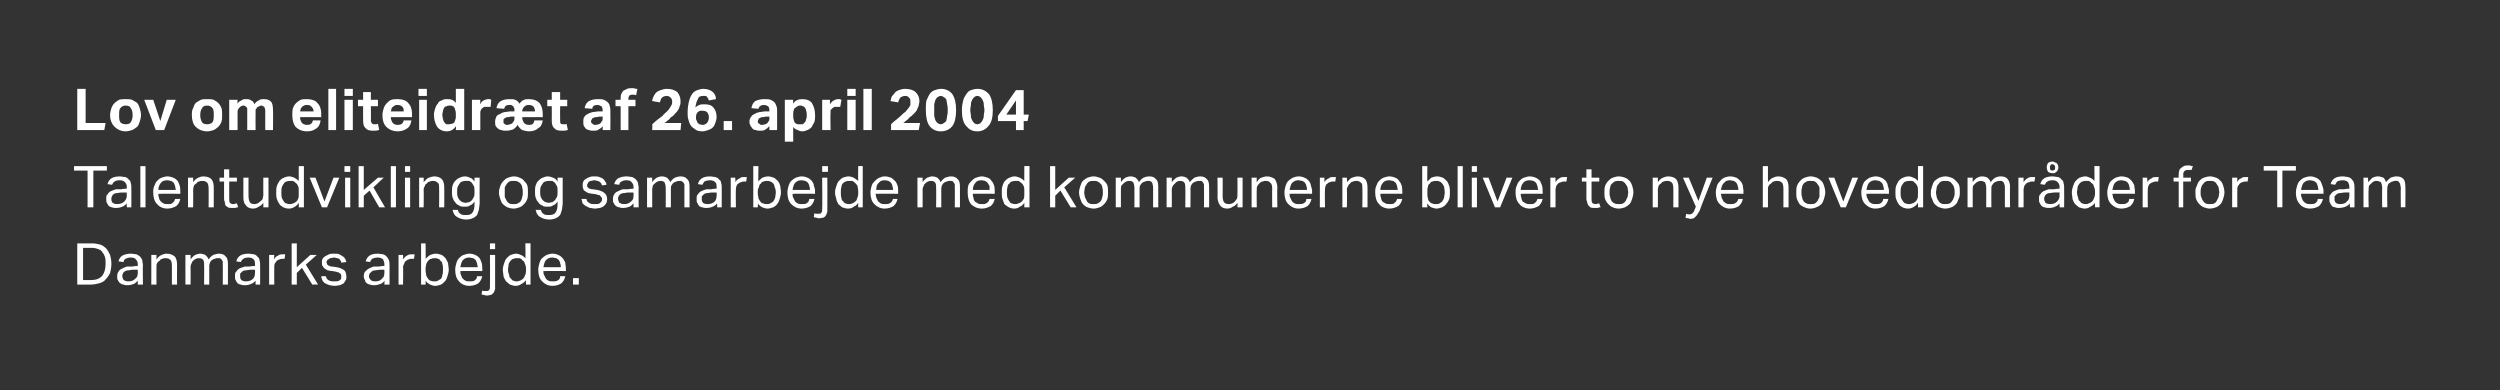 <?xml version="1.0" standalone="no"?><!DOCTYPE svg PUBLIC "-//W3C//DTD SVG 1.1//EN" "http://www.w3.org/Graphics/SVG/1.1/DTD/svg11.dtd"><svg xmlns="http://www.w3.org/2000/svg" version="1.1" width="388.3px" height="60.6px" viewBox="0 -1 388.3 60.6" style="top:-1px"><rect x="0" y="-1" width="388.3" height="60.6" fill="#333333" stroke="none"/><desc>Lov om eliteidr t af 26. april 2004 Talentudvikling og samarbejde med kommunerne bliver to nye hoved­omr der for Team...</desc><defs/><g id="Polygon249589"><path d="m12 36.8h2.3c.5 0 .9.1 1.3.2c.3.1.6.3.9.6c.2.2.4.6.6 1c.1.4.2.8.2 1.4c0 .5-.1 1-.2 1.4c-.2.4-.4.7-.7 1c-.2.3-.6.5-1 .6c-.4.1-.8.2-1.3.2H12v-6.4zm2.1 5.7c.8 0 1.4-.2 1.8-.7c.3-.4.5-1 .5-1.8c0-.4 0-.8-.1-1.1c-.1-.3-.2-.5-.4-.7c-.1-.3-.4-.4-.6-.5c-.3-.1-.6-.2-1-.2h-1.4v5h1.2zm7.3.1c-.2.2-.4.4-.6.5c-.3.1-.6.2-1 .2c-.2 0-.4 0-.6-.1c-.2 0-.4-.1-.5-.2c-.2-.1-.3-.3-.4-.5c-.1-.1-.1-.3-.1-.6c0-.3.1-.6.2-.7c.1-.2.3-.4.6-.5c.2-.1.4-.2.7-.3h.9c-.02-.05.8-.1.8-.1v-.2c0-.4-.1-.6-.3-.8c-.1-.2-.4-.3-.8-.3c-.4 0-.6.1-.8.2c-.2.1-.3.3-.3.5l-.8-.1c.1-.4.3-.7.6-.9c.4-.2.8-.3 1.3-.3c.4 0 .7.1.9.1c.2.1.4.2.6.4c.1.1.2.3.3.5c0 .3.1.5.1.8c-.04-.01 0 3 0 3h-.8v-.6zm0-1.7h-.8c-.3 0-.5.1-.8.1c-.2 0-.3.1-.5.2c-.1.1-.2.2-.2.3c-.1.1-.1.3-.1.4c0 .2.1.4.2.6c.2.1.4.2.7.2c.5 0 .8-.1 1.1-.4c.3-.2.4-.5.4-.9v-.5zm2.1-2.3h.8v.7c.2-.3.5-.6.8-.7c.2-.1.5-.2.8-.2c.6 0 .9.2 1.2.4c.3.3.4.8.4 1.3c-.02.02 0 3.1 0 3.1h-.8v-2.9c0-.5-.1-.8-.2-.9c-.2-.2-.4-.3-.8-.3c-.1 0-.3 0-.5.1c-.1 0-.3.1-.4.3c-.2.1-.3.2-.4.4c-.1.1-.1.3-.1.6v2.7h-.8v-4.6zm5.3 0h.8v.7c.2-.3.4-.5.7-.7c.3-.1.5-.2.8-.2c.3 0 .6.1.8.2c.2.2.4.4.5.7c.2-.3.4-.5.7-.7c.3-.1.6-.2.9-.2c.4 0 .8.1 1 .4c.3.2.4.6.4 1.2v3.2h-.8s.02-3.03 0-3v-.6c-.1-.1-.1-.2-.2-.3l-.2-.2h-.4c-.1 0-.3 0-.4.1c-.2 0-.3.1-.5.2c-.1.1-.2.2-.3.4c0 .1-.1.3-.1.5v2.9h-.8s.03-3.02 0-3c0-.4 0-.7-.2-.9c-.1-.1-.3-.2-.6-.2c-.3 0-.6.1-.9.4c-.1.1-.2.2-.2.3c-.1.2-.2.4-.2.6c.02.04 0 2.8 0 2.8h-.8v-4.6zm10.9 4c-.2.2-.4.4-.7.5c-.2.1-.6.2-.9.2c-.3 0-.5 0-.7-.1c-.2 0-.3-.1-.5-.2c-.1-.1-.2-.3-.3-.5c-.1-.1-.1-.3-.1-.6c0-.3 0-.6.2-.7c.1-.2.3-.4.5-.5c.2-.1.5-.2.8-.3h.8c.05-.05.8-.1.8-.1c0 0 .05-.16 0-.2c0-.4 0-.6-.2-.8c-.2-.2-.4-.3-.8-.3c-.4 0-.7.1-.8.2c-.2.1-.3.3-.4.5l-.7-.1c.1-.4.3-.7.6-.9c.3-.2.8-.3 1.3-.3c.3 0 .6.1.9.1c.2.1.4.2.5.4c.2.1.3.3.3.5c.1.3.1.5.1.8c.02-.01 0 3 0 3h-.7s-.03-.63 0-.6zm-.1-1.7h-.7c-.3 0-.6.1-.8.1c-.2 0-.4.1-.5.2l-.3.3v.4c0 .2 0 .4.2.6c.1.1.4.2.7.2c.4 0 .8-.1 1.1-.4c.2-.2.3-.5.3-.9c.05 0 0-.5 0-.5zm2.2-2.3h.8s-.04.68 0 .7c.1-.3.3-.5.6-.6c.2-.2.5-.2.7-.2h.4l-.1.7h-.3c-.2 0-.3 0-.5.1c-.1 0-.3.1-.4.2c-.1.1-.2.3-.3.4c-.1.2-.1.4-.1.5c-.03.05 0 2.8 0 2.8h-.8v-4.6zm3.5-1.8h.8v3.7l2.1-1.9h1l-1.7 1.5l1.9 3.1h-.9l-1.6-2.6l-.8.8v1.8h-.8v-6.4zm5.3 5.1c.1.3.2.5.4.6c.3.2.6.2.9.2c.4 0 .7 0 .9-.2c.2-.1.2-.3.2-.5v-.3s-.1-.1-.1-.2c-.1 0-.2-.1-.3-.2c-.1 0-.2 0-.4-.1l-.6-.1c-.3 0-.5-.1-.7-.1c-.2-.1-.3-.2-.5-.3c-.1-.1-.2-.2-.3-.4c-.1-.1-.1-.3-.1-.5c0-.2 0-.4.1-.6c.1-.2.3-.3.4-.4l.6-.3c.2-.1.5-.1.7-.1c.4 0 .7 0 .9.1c.2.1.4.2.5.3c.2.1.3.2.4.4c.1.1.1.3.2.5l-.8.1c0-.1 0-.2-.1-.3c-.1-.1-.1-.2-.2-.3c-.1 0-.2-.1-.3-.1c-.2 0-.3-.1-.5-.1c-.2 0-.4.1-.6.1c-.1 0-.2.1-.3.2c-.1 0-.2.1-.2.2c0 .1-.1.1-.1.2c0 .1.1.2.1.3c0 .1.1.1.1.2c.1 0 .2.1.3.1c.1.1.3.1.4.1l.7.1c.6.1.9.3 1.2.5c.2.2.3.6.3 1c0 .2 0 .4-.1.5c-.1.2-.2.3-.3.5l-.6.3c-.3 0-.5.1-.8.1c-.3 0-.6-.1-.8-.1c-.3-.1-.5-.2-.7-.3c-.2-.1-.3-.3-.4-.4c-.1-.2-.2-.5-.2-.7h.7zm9.1.7c-.1.2-.3.4-.6.5c-.3.1-.6.2-1 .2c-.2 0-.4 0-.6-.1c-.2 0-.4-.1-.5-.2c-.2-.1-.3-.3-.3-.5c-.1-.1-.2-.3-.2-.6c0-.3.1-.6.2-.7c.2-.2.4-.4.6-.5c.2-.1.5-.2.7-.3h.9c.02-.05.8-.1.8-.1c0 0 .02-.16 0-.2c0-.4-.1-.6-.2-.8c-.2-.2-.5-.3-.8-.3c-.4 0-.7.1-.9.2c-.1.1-.3.3-.3.5l-.7-.1c.1-.4.3-.7.6-.9c.3-.2.7-.3 1.3-.3c.3 0 .6.1.8.1c.3.1.4.2.6.4c.1.1.2.3.3.5c.1.3.1.5.1.8v3h-.8s.04-.63 0-.6zm0-1.7h-.7c-.3 0-.6.1-.8.1c-.2 0-.4.1-.5.2l-.3.3c0 .1-.1.3-.1.4c0 .2.1.4.3.6c.1.1.3.2.7.2c.4 0 .8-.1 1-.4c.3-.2.4-.5.4-.9c.02 0 0-.5 0-.5zm2.2-2.3h.7s.03.68 0 .7c.2-.3.4-.5.6-.6c.3-.2.5-.2.8-.2h.4l-.1.7h-.4c-.1 0-.3 0-.4.1c-.2 0-.3.1-.4.2c-.2.1-.3.3-.3.4c-.1.2-.2.4-.2.5c.04.05 0 2.8 0 2.8h-.7v-4.6zm3.5-1.8h.7s.04 2.41 0 2.4c.2-.2.4-.4.7-.6c.3-.1.6-.2.9-.2c.3 0 .6.1.9.2c.2.1.4.3.6.5c.1.2.3.5.4.8c0 .3.1.6.1 1c0 .3-.1.7-.2 1c-.1.3-.2.6-.4.8c-.2.2-.4.4-.6.5c-.3.1-.6.2-.9.2c-.3 0-.5-.1-.8-.2c-.2-.1-.5-.3-.7-.6c.03.02 0 .6 0 .6h-.7v-6.4zm.7 4.2c0 .3.1.6.1.8c.1.2.2.4.3.5c.1.2.3.3.4.3c.2.1.4.1.6.1c.2 0 .4 0 .5-.1c.2-.1.3-.2.5-.3c.1-.2.2-.3.2-.6c.1-.2.1-.5.1-.8c0-.4 0-.7-.1-.9c0-.2-.1-.4-.3-.5c-.1-.2-.2-.3-.4-.3c-.1-.1-.3-.1-.4-.1c-.2 0-.4 0-.6.1c-.2 0-.3.1-.5.3c-.1.1-.2.3-.3.5c0 .2-.1.4-.1.7v.3zm8.8.9c-.1.5-.3.8-.6 1.1c-.3.2-.8.4-1.4.4c-.7 0-1.3-.3-1.6-.7c-.4-.4-.6-1-.6-1.8c0-.4.1-.7.2-1.1c.1-.3.2-.5.4-.7c.2-.2.4-.4.7-.5c.3-.1.6-.2.9-.2c.4 0 .7.1.9.2c.3.1.5.3.7.5c.1.2.2.4.3.7c.1.3.1.6.1.9c.05-.02 0 .4 0 .4c0 0-3.41-.02-3.4 0c0 .2 0 .4.1.6c.1.2.1.4.3.6c.1.1.2.2.4.3c.2.1.4.1.6.1c.4 0 .7 0 .9-.2c.1-.1.3-.3.3-.6h.8zm-.7-1.4c0-.2-.1-.4-.1-.6c-.1-.2-.1-.3-.2-.5c-.1-.1-.3-.2-.4-.3c-.2 0-.4-.1-.6-.1c-.4 0-.7.1-1 .4c-.2.2-.3.6-.4 1.1h2.7zm1.9-3.7h.8v.9h-.8v-.9zm-1.2 7.3c.1.1.2.1.3.1h.3c.2 0 .4 0 .5-.2c.1-.1.1-.3.1-.5c.03-.03 0-4.9 0-4.9h.8v5.3c-.1.2-.1.4-.2.5c-.1.2-.3.3-.4.4c-.2 0-.4.1-.6.1c-.2 0-.4 0-.5-.1c-.2 0-.3 0-.4-.1l.1-.6zm6.8-1.6c-.2.3-.5.5-.7.6c-.3.2-.6.3-.9.3c-.3 0-.6-.1-.9-.2c-.2-.2-.4-.3-.6-.5c-.2-.3-.3-.5-.4-.8c0-.3-.1-.6-.1-1c0-.4.1-.7.2-1c.1-.3.2-.6.4-.8c.2-.2.4-.4.6-.5c.3-.1.6-.2.9-.2c.2 0 .5.1.7.2c.3.1.5.3.7.5c.04.03 0-2.3 0-2.3h.8v6.4h-.7s-.04-.65 0-.7zm0-1.8c0-.3-.1-.6-.2-.8c0-.2-.2-.4-.4-.5c-.1-.2-.2-.2-.4-.3h-.4c-.2 0-.4 0-.5.1c-.2 0-.3.1-.5.3c-.1.1-.2.3-.3.5c0 .3-.1.6-.1.9c0 .3.1.6.2.9c0 .2.1.4.3.5c.1.2.2.3.4.3c.1.1.3.1.4.1c.2 0 .4 0 .5-.1c.1 0 .3-.1.4-.2c.2-.1.3-.3.4-.5c.1-.2.2-.5.2-.8v-.4zm6.1 1.2c-.1.5-.3.8-.6 1.1c-.3.2-.8.4-1.4.4c-.7 0-1.2-.3-1.6-.7c-.4-.4-.6-1-.6-1.8c0-.4.1-.7.2-1.1c.1-.3.2-.5.4-.7c.2-.2.5-.4.7-.5c.3-.1.6-.2.9-.2c.4 0 .7.1.9.2c.3.1.5.3.7.5c.1.2.3.4.4.7c0 .3.1.6.1.9c-.03-.02 0 .4 0 .4c0 0-3.48-.02-3.5 0c0 .2 0 .4.1.6l.3.6c.1.1.2.2.4.3c.2.1.4.1.6.1c.4 0 .7 0 .9-.2c.2-.1.3-.3.3-.6h.8zm-.7-1.4c0-.2 0-.4-.1-.6c0-.2-.1-.3-.2-.5c-.1-.1-.2-.2-.4-.3c-.2 0-.4-.1-.6-.1c-.4 0-.7.1-1 .4c-.2.2-.3.6-.4 1.1h2.7zm1.9 1.7h.9v1h-.9v-1z" stroke="none" fill="#fff"/></g><g id="Polygon249588"><path d="m13.6 25.5h-2.1v-.7h5.1v.7h-2.1v5.7h-.9v-5.7zm6.1 5.1c-.2.2-.4.4-.7.5c-.2.1-.6.2-.9.2c-.3 0-.5 0-.7-.1c-.2 0-.3-.1-.5-.2c-.1-.1-.2-.3-.3-.5c-.1-.1-.1-.3-.1-.6c0-.3 0-.6.2-.7c.1-.2.3-.4.5-.5c.2-.1.5-.2.8-.3h.8c.05-.05.9-.1.9-.1c0 0-.05-.16 0-.2c0-.4-.1-.6-.3-.8c-.2-.2-.4-.3-.8-.3c-.4 0-.7.1-.8.2c-.2.1-.3.3-.4.5l-.7-.1c.1-.4.3-.7.6-.9c.3-.2.8-.3 1.3-.3c.3 0 .6.1.9.1c.2.1.4.2.5.4c.2.1.3.3.3.5c.1.3.1.5.1.8c.02-.01 0 3 0 3h-.7s-.03-.63 0-.6zm0-1.7h-.8c-.3 0-.6.1-.8.1c-.2 0-.4.1-.5.2c-.1.1-.2.2-.2.3c-.1.1-.1.3-.1.4c0 .2 0 .4.2.6c.1.1.4.2.7.2c.4 0 .8-.1 1.1-.4c.2-.2.4-.5.4-.9c-.05 0 0-.5 0-.5zm2.1-4.1h.8v6.4h-.8v-6.4zm6.2 5.1c-.1.5-.3.8-.6 1.1c-.4.2-.8.4-1.4.4c-.7 0-1.3-.3-1.6-.7c-.4-.4-.6-1-.6-1.8c0-.4 0-.7.2-1.1c.1-.3.2-.5.4-.7c.2-.2.4-.4.7-.5c.3-.1.6-.2.9-.2c.3 0 .7.1.9.2c.3.1.5.3.7.5c.1.2.2.4.3.7c.1.3.1.6.1.9c.04-.02 0 .4 0 .4c0 0-3.41-.02-3.4 0c0 .2 0 .4.1.6c0 .2.1.4.3.6c.1.1.2.2.4.3c.2.1.4.1.6.1c.4 0 .7 0 .8-.2c.2-.1.3-.3.4-.6h.8zm-.7-1.4c0-.2-.1-.4-.1-.6c-.1-.2-.1-.3-.2-.5c-.1-.1-.3-.2-.4-.3c-.2 0-.4-.1-.6-.1c-.4 0-.8.1-1 .4c-.2.2-.4.6-.4 1.1h2.7zm1.9-1.9h.8s.02.67 0 .7c.2-.3.5-.6.8-.7c.2-.1.5-.2.8-.2c.6 0 1 .2 1.2.4c.3.3.4.8.4 1.3v3.1h-.8s.02-2.93 0-2.9c0-.5-.1-.8-.2-.9c-.2-.2-.4-.3-.7-.3c-.2 0-.4 0-.6.1c-.1 0-.3.1-.4.3c-.2.1-.3.2-.4.4c0 .1-.1.3-.1.6c.02-.04 0 2.7 0 2.7h-.8v-4.6zm5.6.6h-.7v-.6h.7v-1.3h.8v1.3h1.2v.6h-1.2v2.7c0 .2 0 .4.1.6c.1.1.3.2.5.2c.1 0 .3 0 .4-.1h.2l.2.6c-.2 0-.3 0-.4.1h-.5c-.3 0-.5 0-.7-.1c-.1-.1-.3-.2-.4-.3c0-.2-.1-.4-.1-.6c-.1-.1-.1-.4-.1-.6v-2.5zm3-.6h.8s-.02 2.89 0 2.9c0 .4.1.7.2.9c.1.2.4.3.7.3c.3 0 .6-.1.9-.4c.2-.1.3-.3.4-.4c0-.2.1-.4.1-.6c-.02.01 0-2.7 0-2.7h.8v4.6h-.8v-.7c-.2.3-.5.5-.7.6c-.3.2-.6.3-.9.3c-.5 0-.9-.2-1.1-.5c-.3-.3-.4-.7-.4-1.3v-3zm8.6 3.9c-.2.3-.4.5-.6.6c-.3.2-.6.3-.9.3c-.4 0-.7-.1-.9-.2c-.3-.2-.5-.3-.6-.5c-.2-.3-.3-.5-.4-.8c-.1-.3-.1-.6-.1-1c0-.4 0-.7.1-1c.1-.3.3-.6.4-.8c.2-.2.4-.4.7-.5c.2-.1.5-.2.9-.2c.2 0 .4.1.7.2c.2.1.5.3.7.5v-2.3h.8v6.4h-.8s.02-.65 0-.7zm0-1.8c0-.3 0-.6-.1-.8c-.1-.2-.2-.4-.4-.5c-.1-.2-.3-.2-.4-.3h-.4c-.2 0-.4 0-.6.1c-.1 0-.3.1-.4.3c-.1.1-.2.3-.3.5c-.1.3-.1.6-.1.9c0 .3 0 .6.1.9c.1.2.2.4.3.5c.1.2.3.3.4.3c.2.1.3.1.5.1c.2 0 .3 0 .5-.1c.1 0 .2-.1.4-.2c.2-.1.3-.3.4-.5c.1-.2.1-.5.1-.8v-.4zm1.7-2.1h.9l1.4 3.7l1.4-3.7h.9l-1.9 4.6h-.8l-1.9-4.6zm5.5 0h.8v4.6h-.8v-4.6zm-.1-1.8h.9v.9h-.9v-.9zm2.2 0h.8v3.7l2.2-1.9h.9L58 28.1l1.8 3.1h-.9l-1.5-2.6l-.9.8v1.8h-.8v-6.4zm5 0h.8v6.4h-.8v-6.4zm2.2 1.8h.8v4.6h-.8v-4.6zm0-1.8h.8v.9h-.8v-.9zm2.2 1.8h.7s.03.67 0 .7c.3-.3.5-.6.8-.7c.3-.1.6-.2.9-.2c.5 0 .9.2 1.1.4c.3.3.4.8.4 1.3c.02.02 0 3.1 0 3.1h-.8s.03-2.93 0-2.9c0-.5 0-.8-.2-.9c-.2-.2-.4-.3-.7-.3c-.2 0-.4 0-.5.1c-.2 0-.4.1-.5.3c-.2.1-.3.2-.3.4c-.1.1-.2.3-.2.6c.04-.04 0 2.7 0 2.7h-.7v-4.6zm6 5c.1.3.2.5.4.6c.2.2.5.2.9.2c.5 0 .8-.1 1-.4c.2-.3.3-.7.3-1.2v-.5c-.2.3-.4.5-.7.6c-.2.2-.5.2-.9.2c-.3 0-.6 0-.8-.2c-.3-.1-.5-.3-.6-.5c-.2-.2-.3-.4-.4-.7c-.1-.3-.1-.6-.1-.9c0-.4 0-.7.1-1c.1-.3.2-.5.4-.7c.2-.2.4-.4.7-.5c.2-.1.5-.2.8-.2c.3 0 .6.1.8.2c.3.1.5.3.7.6v-.6h.8s-.02 3.86 0 3.9c0 .4-.1.7-.1 1c-.1.4-.2.6-.3.9c-.2.2-.4.4-.7.5c-.2.1-.6.2-1 .2c-.6 0-1.1-.2-1.4-.4c-.4-.2-.6-.6-.7-1.1h.8zm2.6-2.9c0-.3 0-.6-.1-.8c-.1-.2-.2-.3-.3-.5c-.1-.1-.3-.2-.4-.3h-.5c-.2 0-.4 0-.6.1c-.1 0-.3.1-.4.3c-.1.1-.2.3-.3.5c-.1.2-.1.5-.1.8c0 .3 0 .5.1.8c.1.2.2.4.3.5c.1.1.3.2.4.3c.2 0 .3.1.5.1c.2 0 .4-.1.6-.1c.1-.1.3-.2.4-.3c.1-.2.2-.3.3-.5c.1-.2.1-.5.1-.7v-.2zm6.1 2.7c-.4 0-.7-.1-1-.2c-.2-.1-.5-.3-.7-.5c-.2-.2-.3-.5-.4-.8c-.1-.3-.2-.6-.2-1c0-.4.1-.7.2-1c.1-.3.3-.6.5-.8c.2-.2.4-.4.7-.5c.3-.1.6-.2.9-.2c.4 0 .7.1.9.2c.3.1.6.3.7.5c.2.2.4.4.5.7c.1.3.1.7.1 1.1c0 .3 0 .7-.1 1c-.1.3-.3.6-.5.8c-.2.2-.4.4-.7.5c-.3.1-.6.2-.9.2zm0-.7c.2 0 .5 0 .6-.1c.2-.1.4-.2.5-.4c.1-.2.2-.4.2-.6c.1-.2.1-.5.1-.7c0-.3 0-.5-.1-.8c0-.2-.1-.4-.2-.5c-.1-.2-.3-.3-.5-.4c-.1-.1-.4-.1-.6-.1c-.3 0-.5 0-.7.1c-.1.1-.3.2-.4.4c-.1.1-.2.3-.3.5v1.5l.3.6c.1.2.3.3.4.4c.2.1.4.1.7.1zm4.2.9c.1.3.2.5.4.6c.2.2.5.2.9.2c.5 0 .8-.1 1-.4c.2-.3.3-.7.3-1.2v-.5c-.2.3-.4.5-.7.6c-.2.2-.5.2-.9.2c-.3 0-.6 0-.8-.2c-.3-.1-.5-.3-.6-.5c-.2-.2-.3-.4-.4-.7c-.1-.3-.1-.6-.1-.9c0-.4 0-.7.1-1c.1-.3.2-.5.4-.7c.2-.2.4-.4.7-.5c.2-.1.5-.2.8-.2c.3 0 .5.1.8.2c.3.1.5.3.7.6v-.6h.8s-.02 3.86 0 3.9c0 .4-.1.7-.1 1c-.1.4-.2.6-.3.9c-.2.2-.4.4-.7.5c-.2.1-.6.2-1 .2c-.6 0-1.1-.2-1.4-.4c-.4-.2-.6-.6-.7-1.1h.8zm2.6-2.9c0-.3 0-.6-.1-.8c-.1-.2-.2-.3-.3-.5c-.1-.1-.3-.2-.4-.3h-.5c-.2 0-.4 0-.6.1c-.1 0-.3.1-.4.3c-.1.1-.2.3-.3.5c-.1.2-.1.5-.1.8c0 .3 0 .5.1.8c.1.2.2.4.3.5c.1.1.3.2.4.3c.2 0 .3.1.5.1c.2 0 .4-.1.6-.1c.1-.1.3-.2.4-.3c.1-.2.2-.3.3-.5c.1-.2.1-.5.1-.7v-.2zm4.5 1.2c0 .3.2.5.4.6c.2.2.5.2.9.2c.4 0 .7 0 .8-.2c.2-.1.3-.3.3-.5v-.3c-.1 0-.1-.1-.2-.2l-.2-.2c-.1 0-.3 0-.4-.1l-.6-.1c-.3 0-.5-.1-.7-.1c-.2-.1-.4-.2-.5-.3c-.2-.1-.3-.2-.3-.4c-.1-.1-.1-.3-.1-.5c0-.2 0-.4.1-.6c.1-.2.2-.3.4-.4c.1-.1.3-.2.6-.3c.2-.1.4-.1.7-.1c.3 0 .6 0 .8.1c.3.1.5.2.6.3c.1.1.2.2.3.4c.1.1.2.3.2.5l-.7.1c0-.1-.1-.2-.1-.3l-.3-.3c-.1 0-.2-.1-.3-.1c-.1 0-.3-.1-.5-.1c-.2 0-.4.1-.5.1c-.2 0-.3.1-.4.2c0 0-.1.1-.1.2c-.1.1-.1.1-.1.2v.3l.2.2s.1.1.2.1c.2.1.3.1.5.1l.7.1c.5.1.9.3 1.1.5c.3.2.4.6.4 1c0 .2-.1.4-.1.5c-.1.2-.2.3-.4.5c-.1.1-.3.2-.6.3c-.2 0-.5.1-.8.1c-.3 0-.5-.1-.8-.1L91 31c-.2-.1-.4-.3-.5-.4c-.1-.2-.1-.5-.2-.7h.8zm7.3.7c-.2.2-.4.4-.6.5c-.3.1-.6.2-1 .2c-.2 0-.4 0-.6-.1c-.2 0-.4-.1-.5-.2c-.2-.1-.3-.3-.4-.5c-.1-.1-.1-.3-.1-.6c0-.3.1-.6.2-.7c.1-.2.3-.4.6-.5c.2-.1.4-.2.7-.3h.9c-.02-.05.8-.1.8-.1v-.2c0-.4-.1-.6-.3-.8c-.1-.2-.4-.3-.8-.3c-.4 0-.6.1-.8.2c-.2.1-.3.3-.3.5l-.8-.1c.1-.4.3-.7.6-.9c.4-.2.8-.3 1.3-.3c.4 0 .7.1.9.1c.2.1.4.2.6.4c.1.1.2.3.3.5c0 .3.1.5.1.8c-.04-.01 0 3 0 3h-.8v-.6zm0-1.7h-.8c-.3 0-.5.1-.8.1c-.2 0-.3.1-.5.2c-.1.1-.2.2-.2.3c-.1.1-.1.3-.1.4c0 .2.1.4.2.6c.2.1.4.2.7.2c.5 0 .8-.1 1.1-.4c.3-.2.4-.5.4-.9v-.5zm2.1-2.3h.8v.7c.2-.3.4-.5.7-.7c.2-.1.5-.2.8-.2c.3 0 .6.1.8.2c.2.2.4.4.5.7c.2-.3.4-.5.7-.7c.3-.1.6-.2.9-.2c.4 0 .8.1 1 .4c.3.2.4.6.4 1.2v3.2h-.8v-3.6c-.1-.1-.1-.2-.2-.3c-.1-.1-.2-.1-.3-.2h-.3c-.1 0-.3 0-.4.1c-.2 0-.3.1-.5.2c-.1.1-.2.2-.3.4c-.1.1-.1.3-.1.5v2.9h-.8s.02-3.02 0-3c0-.4-.1-.7-.2-.9c-.1-.1-.3-.2-.6-.2c-.3 0-.6.1-.9.4l-.3.3c0 .2-.1.4-.1.6v2.8h-.8v-4.6zm10.9 4c-.2.2-.4.4-.7.5c-.2.1-.6.2-.9.2c-.3 0-.5 0-.7-.1c-.2 0-.4-.1-.5-.2c-.1-.1-.2-.3-.3-.5c-.1-.1-.1-.3-.1-.6c0-.3 0-.6.2-.7c.1-.2.3-.4.5-.5c.2-.1.5-.2.8-.3h.8c.04-.05.8-.1.8-.1c0 0 .04-.16 0-.2c0-.4 0-.6-.2-.8c-.2-.2-.5-.3-.8-.3c-.4 0-.7.1-.9.2c-.1.1-.2.3-.3.5l-.7-.1c.1-.4.3-.7.6-.9c.3-.2.7-.3 1.3-.3c.3 0 .6.1.8.1c.3.1.5.2.6.4c.2.1.3.3.3.5c.1.3.1.5.1.8v3h-.7s-.04-.63 0-.6zm-.1-1.7h-.7c-.3 0-.6.1-.8.1c-.2 0-.4.1-.5.2l-.3.3v.4c0 .2 0 .4.2.6c.1.1.3.2.7.2c.4 0 .8-.1 1.1-.4c.2-.2.3-.5.3-.9c.04 0 0-.5 0-.5zm2.2-2.3h.7s.05.68 0 .7c.2-.3.4-.5.7-.6c.2-.2.4-.2.7-.2h.4l-.1.7h-.4c-.1 0-.2 0-.4.1c-.1 0-.3.1-.4.2c-.2.1-.3.3-.3.4c-.1.2-.1.4-.1.5c-.04.05 0 2.8 0 2.8h-.8v-4.6zm3.5-1.8h.8s-.05 2.41 0 2.4c.1-.2.4-.4.6-.6c.3-.1.6-.2.9-.2c.3 0 .6.1.9.2c.2.1.4.3.6.5c.2.2.3.5.4.8c0 .3.1.6.1 1c0 .3-.1.7-.2 1c-.1.3-.2.6-.4.8c-.1.2-.4.4-.6.5c-.3.1-.6.2-.9.2c-.3 0-.5-.1-.8-.2c-.2-.1-.5-.3-.7-.6c.04.02 0 .6 0 .6h-.7v-6.4zm.7 4.2c0 .3.1.6.1.8c.1.2.2.4.3.5c.1.2.3.3.5.3c.1.1.3.1.5.1c.2 0 .4 0 .5-.1c.2-.1.4-.2.5-.3c.1-.2.2-.3.3-.6c0-.2.1-.5.1-.8c0-.4-.1-.7-.2-.9c0-.2-.1-.4-.2-.5c-.2-.2-.3-.3-.5-.3c-.1-.1-.3-.1-.4-.1c-.2 0-.4 0-.6.1c-.2 0-.3.1-.4.3c-.2.1-.3.3-.3.5c-.1.2-.2.4-.2.7v.3zm8.8.9c-.1.5-.3.8-.6 1.1c-.3.2-.8.4-1.4.4c-.7 0-1.2-.3-1.6-.7c-.4-.4-.6-1-.6-1.8c0-.4.1-.7.2-1.1c.1-.3.2-.5.4-.7c.2-.2.5-.4.7-.5c.3-.1.6-.2.9-.2c.4 0 .7.1.9.2c.3.1.5.3.7.5c.1.2.3.4.3.7c.1.3.2.6.2.9c-.03-.02 0 .4 0 .4c0 0-3.49-.02-3.5 0c0 .2 0 .4.1.6l.3.6c.1.1.2.2.4.3c.2.1.4.1.6.1c.4 0 .7 0 .9-.2c.1-.1.3-.3.3-.6h.8zm-.7-1.4c0-.2 0-.4-.1-.6c0-.2-.1-.3-.2-.5c-.1-.1-.2-.2-.4-.3c-.2 0-.4-.1-.6-.1c-.4 0-.7.1-1 .4c-.2.2-.3.6-.4 1.1h2.7zm1.9-3.7h.9v.9h-.9v-.9zm-1.2 7.3c.1.1.2.1.3.1h.3c.3 0 .4 0 .5-.2c.1-.1.1-.3.1-.5c.05-.03 0-4.9 0-4.9h.8s.03 4.67 0 4.7v.6c-.1.2-.1.4-.2.5c-.1.2-.2.3-.4.4c-.2 0-.4.1-.6.1c-.2 0-.4 0-.5-.1c-.2 0-.3 0-.4-.1l.1-.6zm6.8-1.6c-.2.3-.4.5-.7.6c-.2.2-.5.3-.9.3c-.3 0-.6-.1-.9-.2c-.2-.2-.4-.3-.6-.5c-.1-.3-.3-.5-.3-.8c-.1-.3-.2-.6-.2-1c0-.4.1-.7.2-1c.1-.3.2-.6.4-.8c.2-.2.4-.4.6-.5c.3-.1.6-.2.9-.2c.3 0 .5.1.8.2c.2.1.4.3.7.5c-.04.03 0-2.3 0-2.3h.7v6.4h-.7s-.02-.65 0-.7zm0-1.8c0-.3-.1-.6-.1-.8c-.1-.2-.3-.4-.4-.5c-.2-.2-.3-.2-.4-.3h-.5c-.2 0-.4 0-.5.1c-.2 0-.3.1-.5.3c-.1.1-.2.3-.2.5c-.1.3-.1.6-.1.9c0 .3 0 .6.1.9c0 .2.1.4.3.5c.1.2.2.3.4.3c.1.1.3.1.5.1c.1 0 .3 0 .4-.1c.2 0 .3-.1.4-.2c.2-.1.4-.3.4-.5c.1-.2.2-.5.2-.8v-.4zm6.1 1.2c-.1.5-.3.8-.6 1.1c-.3.2-.8.4-1.4.4c-.7 0-1.2-.3-1.6-.7c-.4-.4-.6-1-.6-1.8c0-.4.1-.7.2-1.1c.1-.3.3-.5.5-.7c.2-.2.4-.4.7-.5c.2-.1.5-.2.8-.2c.4 0 .7.1 1 .2c.2.1.4.3.6.5c.2.2.3.4.4.7c.1.3.1.6.1.9v.4s-3.46-.02-3.5 0c0 .2.1.4.1.6l.3.6c.1.1.3.2.4.3c.2.1.4.1.6.1c.4 0 .7 0 .9-.2c.2-.1.3-.3.4-.6h.7zm-.7-1.4c0-.2 0-.4-.1-.6c0-.2-.1-.3-.2-.5c-.1-.1-.2-.2-.4-.3c-.1 0-.3-.1-.6-.1c-.4 0-.7.1-.9.4c-.3.2-.4.6-.4 1.1h2.6zm3.8-1.9h.8v.7c.2-.3.4-.5.7-.7c.3-.1.5-.2.8-.2c.3 0 .6.1.8.2c.2.2.4.4.5.7c.2-.3.4-.5.7-.7c.3-.1.6-.2.9-.2c.4 0 .8.1 1 .4c.3.2.4.6.4 1.2v3.2h-.8s.02-3.03 0-3v-.6c-.1-.1-.1-.2-.2-.3l-.2-.2h-.4c-.1 0-.3 0-.4.1c-.2 0-.3.1-.5.2c-.1.1-.2.2-.3.4c0 .1-.1.3-.1.5v2.9h-.8s.03-3.02 0-3c0-.4 0-.7-.2-.9c-.1-.1-.3-.2-.6-.2c-.3 0-.6.1-.9.4c-.1.1-.2.2-.2.3c-.1.2-.2.4-.2.6c.02.04 0 2.8 0 2.8h-.8v-4.6zm12 3.3c-.1.5-.3.8-.6 1.1c-.4.2-.8.4-1.4.4c-.7 0-1.3-.3-1.7-.7c-.3-.4-.5-1-.5-1.8c0-.4 0-.7.1-1.1c.1-.3.3-.5.5-.7c.2-.2.4-.4.7-.5c.3-.1.6-.2.9-.2c.3 0 .6.1.9.2c.3.1.5.3.6.5c.2.2.3.4.4.7c.1.3.1.6.1.9c.02-.02 0 .4 0 .4c0 0-3.43-.02-3.4 0c0 .2 0 .4.1.6c0 .2.1.4.2.6c.2.1.3.2.5.3c.1.1.3.1.6.1c.4 0 .6 0 .8-.2c.2-.1.3-.3.4-.6h.8zm-.8-1.4v-.6c-.1-.2-.2-.3-.3-.5c-.1-.1-.2-.2-.4-.3c-.1 0-.3-.1-.5-.1c-.5 0-.8.1-1 .4c-.2.2-.4.6-.4 1.1h2.6zm5.4 2c-.2.3-.4.5-.7.6c-.2.2-.5.3-.9.3c-.3 0-.6-.1-.8-.2c-.3-.2-.5-.3-.7-.5c-.1-.3-.2-.5-.3-.8c-.1-.3-.1-.6-.1-1c0-.4 0-.7.1-1c.1-.3.2-.6.4-.8c.2-.2.4-.4.7-.5c.2-.1.5-.2.8-.2c.3 0 .5.1.8.2c.2.1.5.3.7.5c-.02.03 0-2.3 0-2.3h.8v6.4h-.8v-.7zm0-1.8c0-.3 0-.6-.1-.8c-.1-.2-.2-.4-.4-.5c-.2-.2-.3-.2-.4-.3h-.5c-.2 0-.3 0-.5.1c-.2 0-.3.1-.4.3c-.2.1-.3.3-.3.5c-.1.3-.1.6-.1.9c0 .3 0 .6.1.9c.1.2.2.4.3.5c.1.2.2.3.4.3c.2.1.3.1.5.1c.1 0 .3 0 .4-.1c.2 0 .3-.1.5-.2c.1-.1.3-.3.4-.5c.1-.2.1-.5.1-.8v-.4zm4-3.9h.8v3.7l2.1-1.9h1l-1.7 1.5l1.9 3.1h-.9l-1.6-2.6l-.8.8v1.8h-.8v-6.4zm6.8 6.6c-.4 0-.7-.1-1-.2c-.3-.1-.5-.3-.7-.5c-.2-.2-.3-.5-.4-.8c-.1-.3-.2-.6-.2-1c0-.4.1-.7.2-1c.1-.3.2-.6.4-.8c.2-.2.5-.4.7-.5c.3-.1.6-.2 1-.2c.3 0 .6.1.9.2c.3.1.5.3.7.5c.2.2.4.4.5.7c.1.3.1.7.1 1.1c0 .3 0 .7-.1 1c-.1.3-.3.6-.5.8c-.2.2-.4.4-.7.5c-.3.1-.6.2-.9.2zm0-.7c.2 0 .4 0 .6-.1c.2-.1.3-.2.5-.4c.1-.2.2-.4.2-.6c.1-.2.1-.5.1-.7c0-.3 0-.5-.1-.8c0-.2-.1-.4-.2-.5c-.2-.2-.3-.3-.5-.4c-.2-.1-.4-.1-.6-.1c-.3 0-.5 0-.7.1c-.2.1-.3.2-.4.4c-.1.1-.2.3-.3.5c0 .3-.1.5-.1.8c0 .3.1.5.1.7l.3.6c.1.2.2.3.4.4c.2.1.4.1.7.1zm3.4-4.1h.8v.7c.2-.3.4-.5.7-.7c.2-.1.5-.2.8-.2c.3 0 .6.1.8.2c.2.2.4.4.5.7c.2-.3.4-.5.7-.7c.3-.1.5-.2.9-.2c.4 0 .8.1 1 .4c.3.2.4.6.4 1.2v3.2h-.8v-3c0-.2 0-.4-.1-.6c0-.1 0-.2-.1-.3c-.1-.1-.2-.1-.3-.2h-.3c-.2 0-.3 0-.4.1c-.2 0-.3.1-.5.2c-.1.1-.2.2-.3.4c-.1.1-.1.3-.1.5v2.9h-.8v-3c0-.4-.1-.7-.2-.9c-.1-.1-.3-.2-.6-.2c-.3 0-.6.1-.9.4l-.3.3c-.1.2-.1.4-.1.6v2.8h-.8v-4.6zm7.9 0h.8s.02.67 0 .7c.2-.3.5-.5.7-.7c.3-.1.5-.2.8-.2c.3 0 .6.1.8.2c.2.2.4.4.5.7c.2-.3.5-.5.7-.7c.3-.1.6-.2.9-.2c.4 0 .8.1 1 .4c.3.2.4.6.4 1.2c.02-.01 0 3.2 0 3.2h-.8s.03-3.03 0-3v-.6c-.1-.1-.1-.2-.2-.3c0-.1-.1-.1-.2-.2h-.4c-.1 0-.3 0-.4.1c-.2 0-.3.1-.5.2c-.1.1-.2.2-.3.4c0 .1-.1.3-.1.5c.03-.02 0 2.9 0 2.9h-.8s.04-3.02 0-3c0-.4 0-.7-.2-.9c-.1-.1-.3-.2-.6-.2c-.3 0-.6.1-.8.4l-.3.3c-.1.2-.2.4-.2.6c.03.04 0 2.8 0 2.8h-.8v-4.6zm7.9 0h.8s.03 2.89 0 2.9c0 .4.1.7.2.9c.2.2.4.3.7.3c.4 0 .7-.1 1-.4c.1-.1.2-.3.3-.4c.1-.2.1-.4.1-.6c.03.01 0-2.7 0-2.7h.8v4.6h-.8s.04-.71 0-.7c-.2.3-.4.5-.7.6c-.3.2-.5.3-.9.3c-.5 0-.9-.2-1.1-.5c-.2-.3-.4-.7-.4-1.3c.04.05 0-3 0-3zm5.3 0h.8s-.04.67 0 .7c.2-.3.4-.6.7-.7c.3-.1.6-.2.9-.2c.5 0 .9.2 1.2.4c.2.3.4.8.4 1.3c-.05.02 0 3.1 0 3.1h-.8s-.03-2.93 0-2.9c0-.5-.1-.8-.3-.9c-.1-.2-.4-.3-.7-.3c-.2 0-.3 0-.5.1c-.2 0-.3.1-.5.3c-.1.1-.2.2-.3.4c-.1.1-.1.3-.1.6c-.03-.04 0 2.7 0 2.7h-.8v-4.6zm9.3 3.3c-.1.5-.3.8-.6 1.1c-.3.2-.8.4-1.4.4c-.7 0-1.2-.3-1.6-.7c-.4-.4-.6-1-.6-1.8c0-.4.1-.7.2-1.1c.1-.3.2-.5.4-.7c.2-.2.5-.4.7-.5c.3-.1.6-.2.9-.2c.4 0 .7.1.9.2c.3.1.5.3.7.5c.1.2.3.4.3.7c.1.3.2.6.2.9c-.03-.02 0 .4 0 .4c0 0-3.49-.02-3.5 0c0 .2 0 .4.1.6l.3.6c.1.1.2.2.4.3c.2.1.4.1.6.1c.4 0 .7 0 .9-.2c.2-.1.3-.3.3-.6h.8zm-.7-1.4c0-.2 0-.4-.1-.6c0-.2-.1-.3-.2-.5c-.1-.1-.2-.2-.4-.3c-.2 0-.4-.1-.6-.1c-.4 0-.7.1-1 .4c-.2.2-.3.6-.4 1.1h2.7zm2-1.9h.7s.04.68 0 .7c.2-.3.4-.5.7-.6c.2-.2.4-.2.7-.2h.4l-.1.7h-.4c-.1 0-.3 0-.4.1c-.2 0-.3.1-.4.2c-.2.1-.3.3-.3.4c-.1.2-.1.4-.1.5c-.05.05 0 2.8 0 2.8h-.8v-4.6zm3.5 0h.7s.04.67 0 .7c.3-.3.5-.6.8-.7c.3-.1.6-.2.9-.2c.5 0 .9.2 1.1.4c.3.3.4.8.4 1.3c.02.02 0 3.1 0 3.1h-.8s.04-2.93 0-2.9c0-.5 0-.8-.2-.9c-.2-.2-.4-.3-.7-.3c-.2 0-.4 0-.5.1c-.2 0-.4.1-.5.3c-.1.1-.3.2-.3.4c-.1.1-.2.3-.2.6c.05-.04 0 2.7 0 2.7h-.7v-4.6zm9.3 3.3c-.1.5-.3.8-.6 1.1c-.4.2-.8.4-1.4.4c-.7 0-1.3-.3-1.6-.7c-.4-.4-.6-1-.6-1.8c0-.4 0-.7.2-1.1c.1-.3.2-.5.4-.7c.2-.2.4-.4.7-.5c.3-.1.6-.2.9-.2c.3 0 .7.1.9.2c.3.1.5.3.6.5c.2.2.3.4.4.7c.1.3.1.6.1.9c.04-.02 0 .4 0 .4c0 0-3.42-.02-3.4 0c0 .2 0 .4.1.6c0 .2.1.4.2.6c.2.1.3.2.5.3c.2.1.4.1.6.1c.4 0 .7 0 .8-.2c.2-.1.3-.3.4-.6h.8zm-.7-1.4c0-.2-.1-.4-.1-.6c-.1-.2-.1-.3-.2-.5c-.1-.1-.3-.2-.4-.3c-.2 0-.4-.1-.6-.1c-.4 0-.8.1-1 .4c-.2.2-.4.6-.4 1.1h2.7zm3.8-3.7h.8s-.04 2.41 0 2.4l.6-.6c.3-.1.6-.2.9-.2c.4 0 .6.1.9.2c.2.1.4.3.6.5c.2.2.3.5.4.8c.1.3.1.6.1 1c0 .3 0 .7-.1 1c-.1.3-.3.6-.5.8c-.1.2-.4.4-.6.5c-.3.1-.6.2-.9.2c-.2 0-.5-.1-.8-.2c-.2-.1-.4-.3-.6-.6c-.04.02 0 .6 0 .6h-.8v-6.4zm.8 4.2c0 .3 0 .6.1.8c0 .2.1.4.2.5c.2.2.3.3.5.3c.1.1.3.1.5.1c.2 0 .4 0 .6-.1c.1-.1.3-.2.4-.3c.1-.2.2-.3.3-.6c0-.2.1-.5.1-.8c0-.4-.1-.7-.1-.9c-.1-.2-.2-.4-.3-.5c-.2-.2-.3-.3-.4-.3c-.2-.1-.4-.1-.5-.1c-.2 0-.4 0-.6.1c-.2 0-.3.1-.4.3c-.2.1-.3.3-.3.5c-.1.2-.1.4-.1.7v.3zm4.7-4.2h.8v6.4h-.8v-6.4zm2.2 1.8h.8v4.6h-.8v-4.6zm0-1.8h.8v.9h-.8v-.9zm1.7 1.8h.9l1.4 3.7l1.4-3.7h.9l-1.9 4.6h-.8l-1.9-4.6zm9.3 3.3c-.1.5-.3.8-.6 1.1c-.4.2-.8.4-1.4.4c-.7 0-1.3-.3-1.6-.7c-.4-.4-.6-1-.6-1.8c0-.4 0-.7.2-1.1c.1-.3.2-.5.4-.7c.2-.2.4-.4.7-.5c.3-.1.6-.2.9-.2c.3 0 .7.1.9.2c.3.1.5.3.7.5c.1.2.2.4.3.7c.1.3.1.6.1.9c.04-.02 0 .4 0 .4c0 0-3.42-.02-3.4 0c0 .2 0 .4.1.6c0 .2.1.4.2.6c.2.1.3.2.5.3c.2.1.4.1.6.1c.4 0 .7 0 .8-.2c.2-.1.3-.3.4-.6h.8zm-.7-1.4c0-.2-.1-.4-.1-.6c-.1-.2-.1-.3-.2-.5c-.1-.1-.3-.2-.4-.3c-.2 0-.4-.1-.6-.1c-.4 0-.8.1-1 .4c-.2.2-.4.6-.4 1.1h2.7zm1.9-1.9h.8v.7c.2-.3.4-.5.6-.6c.3-.2.5-.2.8-.2h.4l-.1.7h-.4c-.1 0-.3 0-.4.1c-.2 0-.3.1-.5.2c-.1.1-.2.3-.3.4c0 .2-.1.4-.1.5c.02.05 0 2.8 0 2.8h-.8v-4.6zm5.6.6h-.7v-.6h.7v-1.3h.8v1.3h1.2v.6h-1.2v2.7c0 .2 0 .4.1.6c.1.1.3.2.5.2c.1 0 .3 0 .4-.1h.2l.2.6c-.1 0-.3 0-.4.1h-.5c-.3 0-.5 0-.7-.1l-.3-.3c-.1-.2-.2-.4-.2-.6c-.1-.1-.1-.4-.1-.6c.01 0 0-2.5 0-2.5zm5 4.2c-.3 0-.7-.1-.9-.2c-.3-.1-.5-.3-.7-.5c-.2-.2-.4-.5-.5-.8c-.1-.3-.1-.6-.1-1c0-.4 0-.7.1-1c.1-.3.3-.6.5-.8c.2-.2.4-.4.7-.5c.3-.1.6-.2.9-.2c.4 0 .7.1 1 .2c.3.1.5.3.7.5c.2.2.3.4.4.7c.1.3.2.7.2 1.1c0 .3-.1.7-.2 1c-.1.3-.2.6-.4.8c-.2.2-.5.4-.7.5c-.3.1-.6.2-1 .2zm0-.7c.3 0 .5 0 .7-.1c.1-.1.3-.2.4-.4l.3-.6c0-.2.1-.5.1-.7c0-.3-.1-.5-.1-.8c-.1-.2-.2-.4-.3-.5c-.1-.2-.3-.3-.4-.4c-.2-.1-.4-.1-.7-.1c-.2 0-.4 0-.6.1c-.2.1-.3.2-.5.4c-.1.1-.2.3-.2.5c-.1.3-.1.5-.1.8c0 .3 0 .5.1.7c0 .2.1.4.2.6c.1.2.3.3.5.4c.2.1.4.1.6.1zm5.3-4.1h.8v.7c.2-.3.5-.6.8-.7c.2-.1.5-.2.8-.2c.6 0 1 .2 1.2.4c.3.3.4.8.4 1.3v3.1h-.8s.02-2.93 0-2.9c0-.5-.1-.8-.2-.9c-.2-.2-.4-.3-.7-.3c-.2 0-.4 0-.6.1c-.1 0-.3.1-.4.3c-.2.1-.3.2-.4.4c0 .1-.1.3-.1.6c.02-.04 0 2.7 0 2.7h-.8v-4.6zm5.2 5.6c.2.1.4.1.5.1c.2 0 .4-.1.5-.2c.1-.1.2-.2.3-.5l.2-.5l-2-4.5h.9l1.5 3.6l1.3-3.6h.9s-2.04 5.05-2 5.1c-.1.2-.2.3-.3.5c-.1.2-.2.3-.3.4l-.3.3c-.2 0-.3.1-.6.1c-.1 0-.2-.1-.3-.1c-.2 0-.3 0-.4-.1l.1-.6zm8.8-2.3c-.1.5-.3.8-.6 1.1c-.3.2-.8.4-1.4.4c-.7 0-1.2-.3-1.6-.7c-.4-.4-.6-1-.6-1.8c0-.4.1-.7.2-1.1c.1-.3.3-.5.5-.7c.1-.2.4-.4.6-.5c.3-.1.6-.2.9-.2c.4 0 .7.1 1 .2c.2.1.4.3.6.5c.2.2.3.4.4.7c0 .3.1.6.1.9c-.02-.02 0 .4 0 .4c0 0-3.47-.02-3.5 0c0 .2.1.4.1.6l.3.6c.1.1.3.2.4.3c.2.1.4.1.6.1c.4 0 .7 0 .9-.2c.2-.1.3-.3.4-.6h.7zm-.7-1.4c0-.2 0-.4-.1-.6c0-.2-.1-.3-.2-.5c-.1-.1-.2-.2-.4-.3c-.2 0-.3-.1-.6-.1c-.4 0-.7.1-.9.4c-.3.2-.4.6-.5 1.1h2.7zm3.8-3.7h.8s.01 2.45 0 2.5c.2-.3.5-.6.8-.7c.2-.1.5-.2.8-.2c.6 0 .9.2 1.2.4c.3.3.4.8.4 1.3v3.1h-.8v-2.9c0-.5-.1-.8-.2-.9c-.2-.2-.4-.3-.8-.3c-.1 0-.3 0-.5.1c-.1 0-.3.1-.4.3c-.2.1-.3.2-.4.4c-.1.1-.1.3-.1.6v2.7h-.8v-6.4zm7.4 6.6c-.4 0-.7-.1-.9-.2c-.3-.1-.6-.3-.8-.5c-.1-.2-.3-.5-.4-.8c-.1-.3-.1-.6-.1-1c0-.4 0-.7.1-1c.1-.3.3-.6.5-.8c.2-.2.4-.4.7-.5c.3-.1.6-.2.9-.2c.4 0 .7.1 1 .2c.2.1.5.3.7.5c.2.2.3.4.4.7c.1.3.2.7.2 1.1c0 .3-.1.7-.2 1c-.1.3-.2.6-.4.8c-.2.2-.5.4-.8.5c-.2.1-.6.2-.9.2zm0-.7c.3 0 .5 0 .7-.1c.1-.1.3-.2.4-.4l.3-.6v-1.5c-.1-.2-.2-.4-.3-.5c-.1-.2-.3-.3-.4-.4c-.2-.1-.4-.1-.7-.1c-.2 0-.5 0-.6.1c-.2.1-.4.2-.5.4c-.1.1-.2.3-.2.5c-.1.3-.1.5-.1.8c0 .3 0 .5.1.7c0 .2.1.4.2.6c.1.2.3.3.5.4c.1.1.4.1.6.1zm2.8-4.1h.9l1.4 3.7l1.4-3.7h.9l-1.9 4.6h-.8l-1.9-4.6zm9.3 3.3c-.1.5-.3.8-.6 1.1c-.3.2-.8.4-1.4.4c-.7 0-1.2-.3-1.6-.7c-.4-.4-.6-1-.6-1.8c0-.4.1-.7.2-1.1c.1-.3.2-.5.4-.7c.2-.2.5-.4.7-.5c.3-.1.6-.2.9-.2c.4 0 .7.1.9.2c.3.1.5.3.7.5c.1.2.3.4.3.7c.1.3.2.6.2.9c-.04-.02 0 .4 0 .4c0 0-3.49-.02-3.5 0c0 .2 0 .4.1.6l.3.6c.1.1.2.2.4.3c.2.1.4.1.6.1c.4 0 .7 0 .9-.2c.1-.1.3-.3.3-.6h.8zm-.7-1.4c0-.2 0-.4-.1-.6c0-.2-.1-.3-.2-.5c-.1-.1-.3-.2-.4-.3c-.2 0-.4-.1-.6-.1c-.4 0-.7.1-1 .4c-.2.2-.3.6-.4 1.1h2.7zm5.3 2c-.2.3-.4.5-.6.6c-.3.2-.6.3-.9.3c-.4 0-.7-.1-.9-.2c-.3-.2-.5-.3-.6-.5c-.2-.3-.3-.5-.4-.8c-.1-.3-.1-.6-.1-1c0-.4 0-.7.1-1c.1-.3.3-.6.4-.8c.2-.2.4-.4.7-.5c.2-.1.5-.2.9-.2c.2 0 .5.1.7.2c.3.1.5.3.7.5v-2.3h.8v6.4h-.8s.03-.65 0-.7zm0-1.8c0-.3 0-.6-.1-.8c-.1-.2-.2-.4-.4-.5c-.1-.2-.2-.2-.4-.3h-.4c-.2 0-.4 0-.6.1c-.1 0-.3.1-.4.3c-.1.1-.2.3-.3.5c-.1.3-.1.6-.1.9c0 .3 0 .6.1.9c.1.2.2.4.3.5c.1.2.3.3.4.3c.2.1.3.1.5.1c.2 0 .3 0 .5-.1c.1 0 .3-.1.4-.2c.2-.1.3-.3.4-.5c.1-.2.1-.5.1-.8v-.4zm4.2 2.7c-.3 0-.6-.1-.9-.2c-.3-.1-.5-.3-.7-.5c-.2-.2-.3-.5-.4-.8c-.2-.3-.2-.6-.2-1c0-.4.1-.7.2-1c.1-.3.2-.6.4-.8c.2-.2.5-.4.7-.5c.3-.1.6-.2 1-.2c.3 0 .6.1.9.2c.3.1.5.3.7.5c.2.2.4.4.5.7c.1.3.1.7.1 1.1c0 .3 0 .7-.2 1c-.1.3-.2.6-.4.8c-.2.2-.4.4-.7.5c-.3.1-.6.2-1 .2zm0-.7c.3 0 .5 0 .7-.1c.2-.1.3-.2.4-.4c.2-.2.2-.4.3-.6c.1-.2.1-.5.1-.7c0-.3 0-.5-.1-.8c-.1-.2-.1-.4-.3-.5c-.1-.2-.2-.3-.4-.4c-.2-.1-.4-.1-.7-.1c-.2 0-.4 0-.6.1c-.2.1-.3.2-.4.4c-.2.1-.2.3-.3.5c0 .3-.1.5-.1.8c0 .3.1.5.1.7c.1.2.1.4.3.6c.1.2.2.3.4.4c.2.1.4.1.6.1zm3.5-4.1h.8s-.02.67 0 .7c.2-.3.4-.5.7-.7c.2-.1.5-.2.7-.2c.4 0 .7.1.9.2c.2.2.4.4.5.7c.2-.3.4-.5.7-.7c.2-.1.5-.2.8-.2c.5 0 .9.1 1.1.4c.2.2.4.6.4 1.2c-.03-.01 0 3.2 0 3.2h-.8v-3c0-.2 0-.4-.1-.6c0-.1-.1-.2-.1-.3c-.1-.1-.2-.1-.3-.2h-.3c-.2 0-.3 0-.5.1c-.1 0-.3.1-.4.2c-.1.1-.2.2-.3.4c-.1.1-.1.3-.1.5c-.02-.02 0 2.9 0 2.9h-.8v-3c0-.4-.1-.7-.2-.9c-.2-.1-.4-.2-.6-.2c-.3 0-.6.1-.9.4l-.3.3c-.1.2-.1.4-.1.6v2.8h-.8v-4.6zm7.9 0h.8v.7c.2-.3.4-.5.6-.6c.3-.2.5-.2.8-.2h.4l-.1.7h-.4c-.1 0-.3 0-.4.1c-.2 0-.3.1-.5.2c-.1.1-.2.3-.3.4c0 .2-.1.4-.1.5c.02.05 0 2.8 0 2.8h-.8v-4.6zm6.4 4c-.2.2-.4.4-.7.5c-.2.1-.5.2-.9.2c-.3 0-.5 0-.7-.1c-.2 0-.3-.1-.5-.2c-.1-.1-.2-.3-.3-.5c-.1-.1-.1-.3-.1-.6c0-.3 0-.6.2-.7c.1-.2.3-.4.5-.5c.2-.1.5-.2.8-.3h.9c-.04-.05.8-.1.8-.1c0 0-.04-.16 0-.2c0-.4-.1-.6-.3-.8c-.2-.2-.4-.3-.8-.3c-.4 0-.7.1-.8.2c-.2.1-.3.3-.4.5l-.7-.1c.1-.4.3-.7.6-.9c.3-.2.8-.3 1.3-.3c.3 0 .6.1.9.1c.2.1.4.2.5.4c.2.1.3.3.3.5c.1.3.1.5.1.8c.03-.01 0 3 0 3h-.7s-.03-.63 0-.6zm0-1.7h-.8c-.3 0-.6.1-.8.1c-.2 0-.4.1-.5.2c-.1.1-.2.2-.2.3c-.1.1-.1.3-.1.4c0 .2.1.4.2.6c.1.1.4.2.7.2c.5 0 .8-.1 1.1-.4c.2-.2.4-.5.4-.9c-.04 0 0-.5 0-.5zm-2-3.9c0-.3.1-.5.2-.7c.2-.1.4-.2.7-.2c.1 0 .2 0 .3.1c.1 0 .2.1.3.1c.1.1.2.2.2.3c.1.1.1.3.1.4c0 .2 0 .3-.1.4c0 .1-.1.2-.2.3c-.1.1-.2.1-.3.2h-.3c-.3 0-.5-.1-.7-.2c-.1-.2-.2-.4-.2-.7zm.9.5c.1 0 .2-.1.3-.1c.1-.1.1-.2.1-.4c0-.2 0-.3-.1-.3c-.1-.1-.2-.2-.3-.2c-.2 0-.3.1-.3.2c-.1 0-.1.1-.1.3c0 .2 0 .3.1.4c0 0 .1.1.3.1zm6.6 5c-.2.3-.5.5-.7.6c-.3.2-.6.3-.9.3c-.3 0-.6-.1-.9-.2c-.2-.2-.4-.3-.6-.5c-.2-.3-.3-.5-.4-.8c0-.3-.1-.6-.1-1c0-.4.1-.7.2-1c.1-.3.2-.6.4-.8c.2-.2.4-.4.6-.5c.3-.1.6-.2.9-.2c.2 0 .5.1.7.2c.3.1.5.3.7.5c.04.03 0-2.3 0-2.3h.8v6.4h-.7s-.04-.65 0-.7zm0-1.8c0-.3-.1-.6-.2-.8c0-.2-.2-.4-.4-.5c-.1-.2-.2-.2-.4-.3h-.4c-.2 0-.4 0-.5.1c-.2 0-.3.1-.5.3c-.1.1-.2.3-.3.5c0 .3-.1.6-.1.9c0 .3.1.6.2.9c0 .2.1.4.3.5c.1.2.2.3.4.3c.1.1.3.1.4.1c.2 0 .4 0 .5-.1c.1 0 .3-.1.4-.2c.2-.1.3-.3.4-.5c.1-.2.2-.5.2-.8v-.4zm6.1 1.2c-.1.5-.3.8-.6 1.1c-.3.2-.8.4-1.4.4c-.7 0-1.2-.3-1.6-.7c-.4-.4-.6-1-.6-1.8c0-.4.1-.7.2-1.1c.1-.3.2-.5.4-.7c.2-.2.5-.4.7-.5c.3-.1.6-.2.9-.2c.4 0 .7.1 1 .2c.2.1.4.3.6.5c.1.2.3.4.4.7c0 .3.1.6.1.9c-.02-.02 0 .4 0 .4c0 0-3.48-.02-3.5 0c0 .2.1.4.1.6l.3.6c.1.1.2.2.4.3c.2.1.4.1.6.1c.4 0 .7 0 .9-.2c.2-.1.3-.3.3-.6h.8zm-.7-1.4c0-.2 0-.4-.1-.6c0-.2-.1-.3-.2-.5c-.1-.1-.2-.2-.4-.3c-.2 0-.4-.1-.6-.1c-.4 0-.7.1-1 .4c-.2.2-.3.6-.4 1.1h2.7zm2-1.9h.7s.05.68 0 .7c.2-.3.4-.5.7-.6c.2-.2.4-.2.7-.2h.4l-.1.7h-.4c-.1 0-.2 0-.4.1c-.1 0-.3.1-.4.2c-.2.1-.3.3-.3.4c-.1.2-.1.4-.1.5c-.04.05 0 2.8 0 2.8h-.8v-4.6zm5.6.6h-.8v-.6h.8s-.04-.45 0-.4c0-.3 0-.5.1-.7c0-.2.1-.3.3-.4c.1-.2.3-.2.4-.3c.2-.1.4-.1.6-.1h.4c.1.1.2.1.4.1l-.2.6h-.5c-.2 0-.4 0-.5.1c-.2.1-.3.3-.3.6c.04.04 0 .5 0 .5h1.2v.6h-1.2v4h-.7v-4zm4.8 4.2c-.3 0-.6-.1-.9-.2c-.3-.1-.5-.3-.7-.5c-.2-.2-.4-.5-.5-.8c-.1-.3-.1-.6-.1-1c0-.4 0-.7.2-1c.1-.3.2-.6.4-.8c.2-.2.4-.4.7-.5c.3-.1.6-.2 1-.2c.3 0 .6.1.9.2c.3.1.5.3.7.5c.2.2.3.4.4.7c.1.3.2.7.2 1.1c0 .3-.1.7-.2 1c-.1.3-.2.6-.4.8c-.2.2-.4.4-.7.5c-.3.1-.6.2-1 .2zm0-.7c.3 0 .5 0 .7-.1c.2-.1.3-.2.4-.4l.3-.6c0-.2.1-.5.1-.7c0-.3-.1-.5-.1-.8c-.1-.2-.2-.4-.3-.5c-.1-.2-.2-.3-.4-.4c-.2-.1-.4-.1-.7-.1c-.2 0-.4 0-.6.1c-.2.1-.3.2-.4.4c-.2.1-.2.3-.3.5c-.1.3-.1.5-.1.8c0 .3 0 .5.1.7c.1.2.1.4.3.6c.1.2.2.3.4.4c.2.1.4.1.6.1zm3.5-4.1h.8s-.03.68 0 .7c.1-.3.3-.5.6-.6c.2-.2.5-.2.7-.2h.4l-.1.7h-.3c-.2 0-.3 0-.5.1c-.1 0-.3.1-.4.2c-.1.1-.2.3-.3.4c-.1.2-.1.4-.1.5c-.02.05 0 2.8 0 2.8h-.8v-4.6zm7-1.1h-2.1v-.7h5v.7h-2.1v5.7h-.8v-5.7zm7.1 4.4c-.1.5-.3.8-.6 1.1c-.3.2-.8.4-1.4.4c-.7 0-1.3-.3-1.6-.7c-.4-.4-.6-1-.6-1.8c0-.4.1-.7.2-1.1c.1-.3.2-.5.4-.7c.2-.2.4-.4.7-.5c.3-.1.6-.2.9-.2c.4 0 .7.1.9.2c.3.1.5.3.7.5c.1.2.2.4.3.7c.1.3.2.6.2.9c-.05-.02 0 .4 0 .4c0 0-3.5-.02-3.5 0c0 .2 0 .4.1.6c.1.2.1.4.3.6c.1.1.2.2.4.3c.2.1.4.1.6.1c.4 0 .7 0 .9-.2c.1-.1.3-.3.3-.6h.8zm-.7-1.4c0-.2-.1-.4-.1-.6c-.1-.2-.1-.3-.2-.5c-.1-.1-.3-.2-.4-.3c-.2 0-.4-.1-.6-.1c-.4 0-.7.1-1 .4c-.2.2-.3.6-.4 1.1h2.7zm4.9 2.1c-.2.2-.4.4-.7.5c-.2.1-.6.2-1 .2c-.2 0-.4 0-.6-.1c-.2 0-.4-.1-.5-.2c-.1-.1-.2-.3-.3-.5c-.1-.1-.1-.3-.1-.6c0-.3 0-.6.2-.7c.1-.2.3-.4.5-.5c.2-.1.5-.2.8-.3h.8c.03-.05.8-.1.8-.1c0 0 .03-.16 0-.2c0-.4-.1-.6-.2-.8c-.2-.2-.5-.3-.8-.3c-.4 0-.7.1-.9.2c-.1.1-.2.3-.3.5l-.7-.1c.1-.4.3-.7.6-.9c.3-.2.7-.3 1.3-.3c.3 0 .6.1.8.1c.3.1.5.2.6.4c.1.1.3.3.3.5c.1.3.1.5.1.8v3h-.7s-.05-.63 0-.6zm-.1-1.7h-.7c-.3 0-.6.1-.8.1c-.2 0-.4.1-.5.2l-.3.3v.4c0 .2 0 .4.2.6c.1.1.3.2.7.2c.4 0 .8-.1 1-.4c.3-.2.4-.5.4-.9c.03 0 0-.5 0-.5zm2.2-2.3h.7s.04.67 0 .7l.7-.7c.3-.1.5-.2.8-.2c.4 0 .6.1.9.2c.2.2.3.4.4.7c.2-.3.5-.5.7-.7c.3-.1.6-.2.9-.2c.5 0 .8.1 1.1.4c.2.2.3.6.3 1.2c.04-.01 0 3.2 0 3.2h-.7s-.04-3.03 0-3c0-.2-.1-.4-.1-.6c0-.1-.1-.2-.2-.3c0-.1-.1-.1-.2-.2h-.4c-.1 0-.2 0-.4.1c-.1 0-.3.1-.4.2c-.2.1-.3.2-.3.4c-.1.1-.1.3-.1.5c-.05-.02 0 2.9 0 2.9h-.8s-.03-3.02 0-3c0-.4-.1-.7-.2-.9c-.2-.1-.4-.2-.7-.2c-.3 0-.5.1-.8.4l-.3.3c-.1.2-.1.4-.1.6c-.05.04 0 2.8 0 2.8h-.8v-4.6z" stroke="none" fill="#fff"/></g><g id="Polygon249587"><path d="m12 12.8h1.3v5.3h3.1l-.2 1.1H12v-6.4zm7.5 6.6c-.7 0-1.3-.3-1.7-.7c-.4-.4-.7-1-.7-1.8c0-.4.1-.8.2-1.1c.1-.3.3-.6.5-.8c.2-.2.4-.3.7-.5c.3-.1.7-.1 1-.1c.4 0 .7 0 1 .1c.3.2.6.3.8.5c.2.2.3.5.4.8c.1.3.2.7.2 1.1c0 .3-.1.7-.2 1c-.1.3-.2.6-.4.8c-.3.2-.5.4-.8.5c-.3.1-.6.2-1 .2zm0-1.1c.4 0 .7-.1.8-.3c.2-.3.3-.7.3-1.1c0-.5-.1-.9-.3-1.1c-.1-.3-.4-.4-.8-.4c-.3 0-.6.1-.8.4c-.2.2-.2.6-.2 1.1c0 .4 0 .8.2 1.1c.2.2.5.3.8.3zm2.9-3.8h1.4l1.1 3.3l1-3.3h1.4l-1.8 4.7h-1.3l-1.8-4.7zm9.8 4.9c-.8 0-1.4-.3-1.8-.7c-.4-.4-.6-1-.6-1.8c0-.4 0-.8.2-1.1c.1-.3.2-.6.4-.8c.2-.2.5-.3.8-.5c.3-.1.6-.1 1-.1c.3 0 .7 0 1 .1c.3.2.5.3.7.5c.2.2.4.5.5.8c.1.3.1.7.1 1.1c0 .3 0 .7-.1 1c-.1.3-.3.6-.5.8c-.2.2-.5.4-.7.5c-.3.1-.7.2-1 .2zm0-1.1c.3 0 .6-.1.8-.3c.2-.3.2-.7.2-1.1c0-.5 0-.9-.2-1.1c-.2-.3-.5-.4-.8-.4c-.4 0-.7.1-.8.4c-.2.2-.3.6-.3 1.1c0 .4.1.8.3 1.1c.1.2.4.3.8.3zm3.4-3.8h1.3s-.04.64 0 .6c.1-.2.3-.4.6-.5c.2-.2.4-.2.7-.2c.3 0 .6 0 .8.2c.3.1.4.3.5.6c.2-.3.4-.5.7-.6c.2-.2.5-.2.8-.2c.5 0 .8.1 1.1.4c.2.2.3.7.3 1.3c.04-.03 0 3.1 0 3.1h-1.2s-.02-2.96 0-3c0-.1 0-.3-.1-.4c0-.1 0-.2-.1-.2c0-.1-.1-.1-.2-.1c0-.1-.1-.1-.2-.1c-.1 0-.2 0-.3.1c-.1 0-.3.1-.4.2c0 .1-.1.2-.2.3v.3c-.03.03 0 2.9 0 2.9h-1.3v-3.4c-.1-.1-.1-.2-.2-.2c0-.1-.1-.1-.1-.1c-.1-.1-.2-.1-.3-.1c-.1 0-.2 0-.3.1c-.1 0-.2.1-.3.2c-.1.1-.2.2-.2.3c-.1.1-.1.2-.1.4v2.8h-1.3v-4.7zm14.2 3.2c-.1.6-.3 1-.6 1.2c-.4.3-.8.5-1.5.5c-.8 0-1.4-.3-1.8-.7c-.3-.4-.5-1-.5-1.8c0-.4 0-.8.1-1.1c.1-.3.3-.6.5-.8c.2-.2.5-.4.7-.5c.3-.1.7-.1 1-.1c.7 0 1.3.2 1.6.6c.4.4.6 1 .6 1.7c-.03-.03 0 .5 0 .5c0 0-3.29-.03-3.3 0c0 .3.1.6.3.9c.2.2.5.3.8.3c.5 0 .8-.2.9-.7h1.2zm-1.1-1.4c0-.3-.1-.5-.3-.7c-.1-.2-.4-.3-.7-.3c-.2 0-.3 0-.5.1c-.1.1-.2.1-.3.2c-.1.1-.1.2-.2.3c0 .2-.1.3-.1.4h2.1zm2.3-3.5h1.2v6.4H51v-6.4zm2.5 1.7h1.3v4.7h-1.3v-4.7zm0-1.7h1.3v1.1h-1.3v-1.1zm2.9 2.7h-.8v-1h.8v-1.2h1.2v1.2h1.1v1h-1.1s.04 2.16 0 2.2c0 .2.1.4.2.5c.1.1.2.1.4.1h.2c.1 0 .2 0 .3-.1l.2 1c-.2 0-.4.1-.5.1h-.5c-.5 0-.9-.1-1.1-.4c-.3-.2-.4-.6-.4-1.2c-.02-.01 0-2.2 0-2.2zm7.5 2.2c-.1.6-.3 1-.6 1.2c-.4.3-.9.5-1.5.5c-.8 0-1.4-.3-1.8-.7c-.4-.4-.6-1-.6-1.8c0-.4.1-.8.2-1.1c.1-.3.3-.6.5-.8c.2-.2.4-.4.7-.5c.3-.1.6-.1 1-.1c.7 0 1.3.2 1.6.6c.4.4.6 1 .6 1.7c-.04-.03 0 .5 0 .5c0 0-3.3-.03-3.3 0c0 .3.1.6.3.9c.2.2.4.3.8.3c.5 0 .8-.2.9-.7h1.2zm-1.2-1.4c0-.3 0-.5-.2-.7c-.2-.2-.4-.3-.7-.3c-.2 0-.4 0-.5.1c-.1.1-.2.1-.3.2c-.1.1-.2.2-.2.3c0 .2-.1.3-.1.4h2zm2.4-1.8h1.2v4.7h-1.2v-4.7zm-.1-1.7h1.3v1.1H65v-1.1zm5.8 5.8c-.3.5-.8.8-1.4.8c-.7 0-1.2-.3-1.5-.7c-.3-.5-.5-1.1-.5-1.9c0-.3.1-.7.2-1c.1-.3.2-.5.4-.7c.1-.3.3-.4.6-.5c.3-.2.5-.2.9-.2c.2 0 .4 0 .7.1c.2.1.4.2.6.5v-2.2h1.3v6.4h-1.3s.04-.61 0-.6zm0-1.8c0-.3 0-.5-.1-.7c0-.2-.1-.3-.2-.5c-.1-.1-.2-.1-.4-.2h-.3c-.2 0-.3 0-.4.1c-.2 0-.3.1-.4.2c-.1.1-.1.3-.2.5c0 .2-.1.4-.1.6c0 .3.1.6.1.7c.1.2.1.4.2.5l.3.3h.4c.3 0 .6-.1.8-.2c.1-.2.2-.3.2-.5c.1-.1.1-.4.1-.6v-.2zm2.5-2.3h1.3s-.04.67 0 .7c.1-.3.3-.5.5-.6c.2-.1.5-.2.7-.2h.3c.1.1.2.1.2.1l-.1 1.1h-1c-.1.1-.2.1-.3.2c-.1.1-.2.2-.2.3c-.1.1-.1.3-.1.4v2.7h-1.3v-4.7zm3.8 1.3c.1-.5.3-.9.7-1.1c.3-.2.8-.3 1.4-.3c.3 0 .6 0 .8.1c.3.1.5.3.7.6c.2-.3.4-.5.7-.6c.2-.1.5-.1.8-.1c.7 0 1.2.2 1.6.6c.3.4.5 1 .5 1.7v.5s-3.2-.03-3.2 0c0 .3.1.6.3.9c.2.2.4.3.8.3c.5 0 .7-.2.8-.7h1.3c-.1.6-.3 1-.7 1.2c-.3.3-.8.5-1.4.5c-.4 0-.7-.1-1.1-.2c-.3-.2-.5-.4-.7-.8c-.2.3-.4.5-.7.7c-.3.1-.6.2-1.1.2c-.3 0-.5 0-.7-.1c-.2 0-.4-.1-.5-.2c-.2-.1-.3-.3-.4-.4c-.1-.2-.1-.4-.1-.7c0-.3.1-.6.2-.8c.1-.2.3-.3.6-.4c.2-.2.4-.2.7-.3c.3 0 .6-.1.9-.1c-.01.02.6 0 .6 0v-.2c0-.2 0-.3-.1-.4c0-.1-.1-.2-.1-.2c-.1-.1-.2-.1-.3-.2h-.3c-.5 0-.7.2-.8.6l-1.2-.1zm2.8 1.3s-.57.04-.6 0c-.2.1-.4.1-.6.1c-.1.1-.3.1-.3.2c-.1 0-.2.1-.2.2v.3c0 .1 0 .3.1.3c.1.1.3.2.4.2c.2 0 .3 0 .5-.1c.1 0 .2-.1.3-.1c.1-.1.2-.2.3-.4c.1-.1.1-.2.1-.4v-.3zm3.2-.8c0-.3-.1-.5-.2-.7c-.2-.2-.4-.3-.8-.3c-.3 0-.5.1-.7.3c-.2.2-.3.5-.3.7h2zm2.6-.8h-.7v-1h.7v-1.2h1.3v1.2h1.1v1H87s-.02 2.16 0 2.2c0 .2 0 .4.1.5c.1.1.3.1.4.1h.3c.1 0 .2 0 .2-.1l.2 1c-.2 0-.3.1-.5.1h-.5c-.5 0-.9-.1-1.1-.4c-.3-.2-.4-.6-.4-1.2c.02-.01 0-2.2 0-2.2zm7.9 3.1c-.1.2-.4.4-.6.5c-.2.2-.5.2-.9.2c-.2 0-.4 0-.6-.1c-.2 0-.3-.1-.5-.2c-.1-.1-.2-.3-.3-.4c-.1-.2-.1-.4-.1-.7c0-.3 0-.6.2-.8c.1-.2.3-.3.5-.4c.3-.2.5-.2.8-.3c.3 0 .6-.1.9-.1c.02.02.6 0 .6 0c0 0 .02-.24 0-.2c0-.3-.1-.5-.2-.6c-.2-.1-.4-.2-.6-.2c-.5 0-.8.2-.8.6l-1.2-.1c.1-.5.3-.9.7-1.1c.3-.2.8-.3 1.4-.3c.3 0 .6 0 .9.1c.2.1.4.2.6.4c.1.1.3.3.3.6c.1.2.1.5.1.7c.03.04 0 3 0 3h-1.2s.04-.58 0-.6zm0-1.5s-.55.04-.5 0c-.3.1-.5.1-.7.1c-.1.1-.3.1-.4.2c0 0-.1.1-.1.2c-.1.1-.1.2-.1.3c0 .1.1.3.2.3c.1.1.2.2.4.2c.4 0 .6-.1.8-.2c.1-.1.2-.2.3-.4c.1-.1.1-.2.1-.4v-.3zm2.8-1.6h-.8v-1h.8s-.04-.14 0-.1c0-.3 0-.6.1-.8c.1-.2.2-.4.3-.5l.6-.3c.2-.1.4-.1.6-.1h.5c.1.1.3.1.5.1l-.2 1c-.2-.1-.4-.1-.5-.1c-.2 0-.3 0-.5.1c-.1.1-.2.3-.2.5c.02.03 0 .2 0 .2h1.1v1h-1.1v3.7h-1.2v-3.7zm4.9 2.8c.3-.3.6-.5.8-.7c.3-.2.5-.4.8-.6c.2-.3.5-.5.6-.6c.2-.2.4-.4.5-.6c.1-.1.2-.3.3-.5c.1-.1.1-.3.1-.5c0-.3-.1-.5-.2-.6c-.2-.2-.4-.3-.6-.3c-.3 0-.6.1-.7.2c-.2.1-.3.4-.4.8l-1.2-.2c0-.2.1-.5.2-.7c.1-.2.2-.4.4-.6c.2-.2.4-.3.7-.4c.3-.1.6-.2 1-.2c.7 0 1.2.2 1.6.5c.3.4.5.8.5 1.4c0 .3 0 .5-.1.7c-.1.2-.1.5-.3.7c-.1.2-.3.4-.5.6c-.1.2-.4.4-.7.6c-.1.2-.2.3-.4.4c-.1.1-.3.3-.5.4h2.6l-.1 1.1h-4.4s.05-.93 0-.9zm8.8-3.7c-.1-.2-.1-.2-.1-.3c-.1-.1-.1-.2-.2-.2c0-.1-.1-.2-.2-.2h-.4c-.4 0-.7.1-.8.5c-.2.3-.3.7-.4 1.3c.2-.2.4-.3.6-.4c.3-.1.5-.1.8-.1c.6 0 1.1.1 1.4.5c.3.3.5.8.5 1.5c0 .3-.1.6-.2.9c-.1.3-.2.5-.4.7c-.2.2-.4.3-.7.4c-.3.1-.6.2-.9.2c-.5 0-.9-.1-1.1-.3c-.3-.2-.6-.4-.7-.6c-.2-.3-.3-.6-.4-1c-.1-.3-.1-.7-.1-1c0-.7.1-1.3.2-1.7c.1-.5.3-.9.5-1.2c.2-.3.5-.5.8-.6c.3-.1.6-.2.9-.2c.7 0 1.1.2 1.4.4c.4.3.6.7.6 1.2l-1.1.2zm-1 3.8c.3 0 .5-.1.7-.3c.2-.2.3-.5.3-.9c0-.3-.1-.5-.2-.7c-.2-.2-.4-.3-.8-.3h-.4c-.1.1-.2.1-.3.2c-.1.1-.2.2-.2.3c-.1.2-.1.3-.1.6c0 .1 0 .3.1.4c0 .1.1.2.1.3l.3.3c.2 0 .3.1.5.1zm3.3-.6h1.3v1.4h-1.3v-1.4zm7.1.8c-.2.2-.4.4-.6.5c-.2.2-.5.2-.9.2c-.2 0-.4 0-.6-.1c-.2 0-.4-.1-.5-.2c-.1-.1-.2-.3-.3-.4c-.1-.2-.2-.4-.2-.7c0-.3.1-.6.3-.8c.1-.2.3-.3.5-.4c.3-.2.5-.2.8-.3c.3 0 .6-.1.9-.1c0 .02.6 0 .6 0v-.2c0-.3-.1-.5-.2-.6c-.2-.1-.4-.2-.6-.2c-.5 0-.8.2-.9.6l-1.1-.1c.1-.5.3-.9.6-1.1c.4-.2.9-.3 1.4-.3c.4 0 .7 0 1 .1c.2.1.4.2.6.4c.1.1.2.3.3.6c.1.2.1.5.1.7v3h-1.2s.02-.58 0-.6zm0-1.5s-.56.04-.6 0c-.2.1-.4.1-.6.1c-.2.1-.3.1-.4.2c-.1 0-.1.1-.1.2c-.1.1-.1.2-.1.3c0 .1.1.3.2.3c.1.1.2.2.4.2c.3 0 .6-.1.8-.2c.1-.1.2-.2.3-.4c.1-.1.1-.2.1-.4v-.3zm2.4-2.6h1.3s-.03.64 0 .6c.3-.5.8-.7 1.4-.7c.7 0 1.2.2 1.5.6c.3.5.5 1.1.5 1.9c0 .3 0 .7-.1 1c-.1.3-.3.5-.4.8c-.2.2-.4.4-.7.5c-.2.1-.5.2-.8.2c-.3 0-.5-.1-.7-.2c-.3-.1-.5-.2-.7-.5v2.3h-1.3v-6.5zm1.3 2.4c0 .3 0 .6.1.7c0 .2.1.4.2.5c.1.1.3.2.4.2h.8l.3-.3c.1-.1.2-.3.2-.5c.1-.1.1-.4.1-.6c0-.3 0-.5-.1-.7c0-.2-.1-.4-.2-.5c-.1-.1-.2-.2-.3-.2c-.1-.1-.3-.1-.4-.1c-.2 0-.3 0-.4.1c-.1 0-.2.1-.3.2c-.2.1-.3.2-.3.4c-.1.2-.1.4-.1.7v.1zm4.5-2.4h1.2s.02.67 0 .7c.2-.3.4-.5.6-.6c.2-.1.4-.2.7-.2h.3c.1.1.1.1.2.1l-.2 1.1h-.9c-.1.1-.2.1-.3.2l-.3.3v.4c-.05-.01 0 2.7 0 2.7h-1.3v-4.7zm3.9 0h1.3v4.7h-1.3v-4.7zm0-1.7h1.3v1.1h-1.3v-1.1zm2.5 0h1.3v6.4h-1.3v-6.4zm4.3 5.5c.3-.3.5-.5.8-.7c.2-.2.5-.4.7-.6c.3-.3.5-.5.7-.6c.2-.2.3-.4.5-.6c.1-.1.2-.3.3-.5v-.5c0-.3 0-.5-.2-.6c-.1-.2-.3-.3-.6-.3c-.3 0-.5.1-.7.2c-.1.1-.3.4-.4.8l-1.2-.2c.1-.2.1-.5.2-.7c.2-.2.3-.4.5-.6c.1-.2.4-.3.6-.4c.3-.1.6-.2 1-.2c.7 0 1.3.2 1.6.5c.4.4.6.8.6 1.4c0 .3-.1.5-.1.7c-.1.2-.2.5-.3.7c-.1.2-.3.4-.5.6c-.2.2-.4.4-.7.6c-.1.2-.3.3-.4.4c-.2.1-.3.3-.5.4h2.6l-.2 1.1h-4.3v-.9zm7.7 1.1c-.7 0-1.3-.3-1.7-.8c-.4-.5-.6-1.4-.6-2.5c0-.6 0-1.1.1-1.5c.2-.4.3-.7.5-1c.2-.3.5-.5.8-.6c.3-.1.6-.2 1-.2c.7 0 1.3.3 1.7.8c.4.6.6 1.4.6 2.5c0 1.1-.2 2-.6 2.5c-.4.5-1 .8-1.8.8zm0-1.1c.2 0 .4-.1.5-.2c.2-.1.3-.2.4-.4c0-.2.1-.4.1-.7c.1-.3.1-.6.1-.9c0-.3 0-.6-.1-.9c0-.3-.1-.5-.1-.7c-.1-.2-.2-.3-.4-.4c-.1-.1-.3-.2-.5-.2c-.2 0-.3.1-.5.2c-.1.1-.2.2-.3.4c-.1.2-.1.4-.2.7v1.8c.1.3.1.5.2.7c.1.2.2.3.3.4c.2.1.3.2.5.2zm5.7 1.1c-.8 0-1.3-.3-1.7-.8c-.5-.5-.7-1.4-.7-2.5c0-.6.1-1.1.2-1.5c.1-.4.3-.7.5-1c.2-.3.4-.5.7-.6c.3-.1.7-.2 1-.2c.8 0 1.3.3 1.8.8c.4.6.6 1.4.6 2.5c0 1.1-.2 2-.7 2.5c-.4.5-1 .8-1.7.8zm0-1.1c.2 0 .4-.1.5-.2c.1-.1.2-.2.3-.4c.1-.2.2-.4.2-.7c0-.3.1-.6.1-.9c0-.3-.1-.6-.1-.9c0-.3-.1-.5-.2-.7c-.1-.2-.2-.3-.3-.4c-.1-.1-.3-.2-.5-.2c-.2 0-.4.1-.5.2c-.1.1-.2.2-.3.4c-.1.2-.2.4-.2.7c0 .3-.1.6-.1.9c0 .3.1.6.1.9c0 .3.1.5.2.7c.1.2.2.3.3.4c.1.1.3.2.5.2zM155 17l2.8-4h1.2v3.8h.8l-.2 1h-.6v1.4h-1.2v-1.4H155v-.8zm2.8-.2v-2.2l-1.5 2.2h1.5z" stroke="none" fill="#fff"/></g></svg>